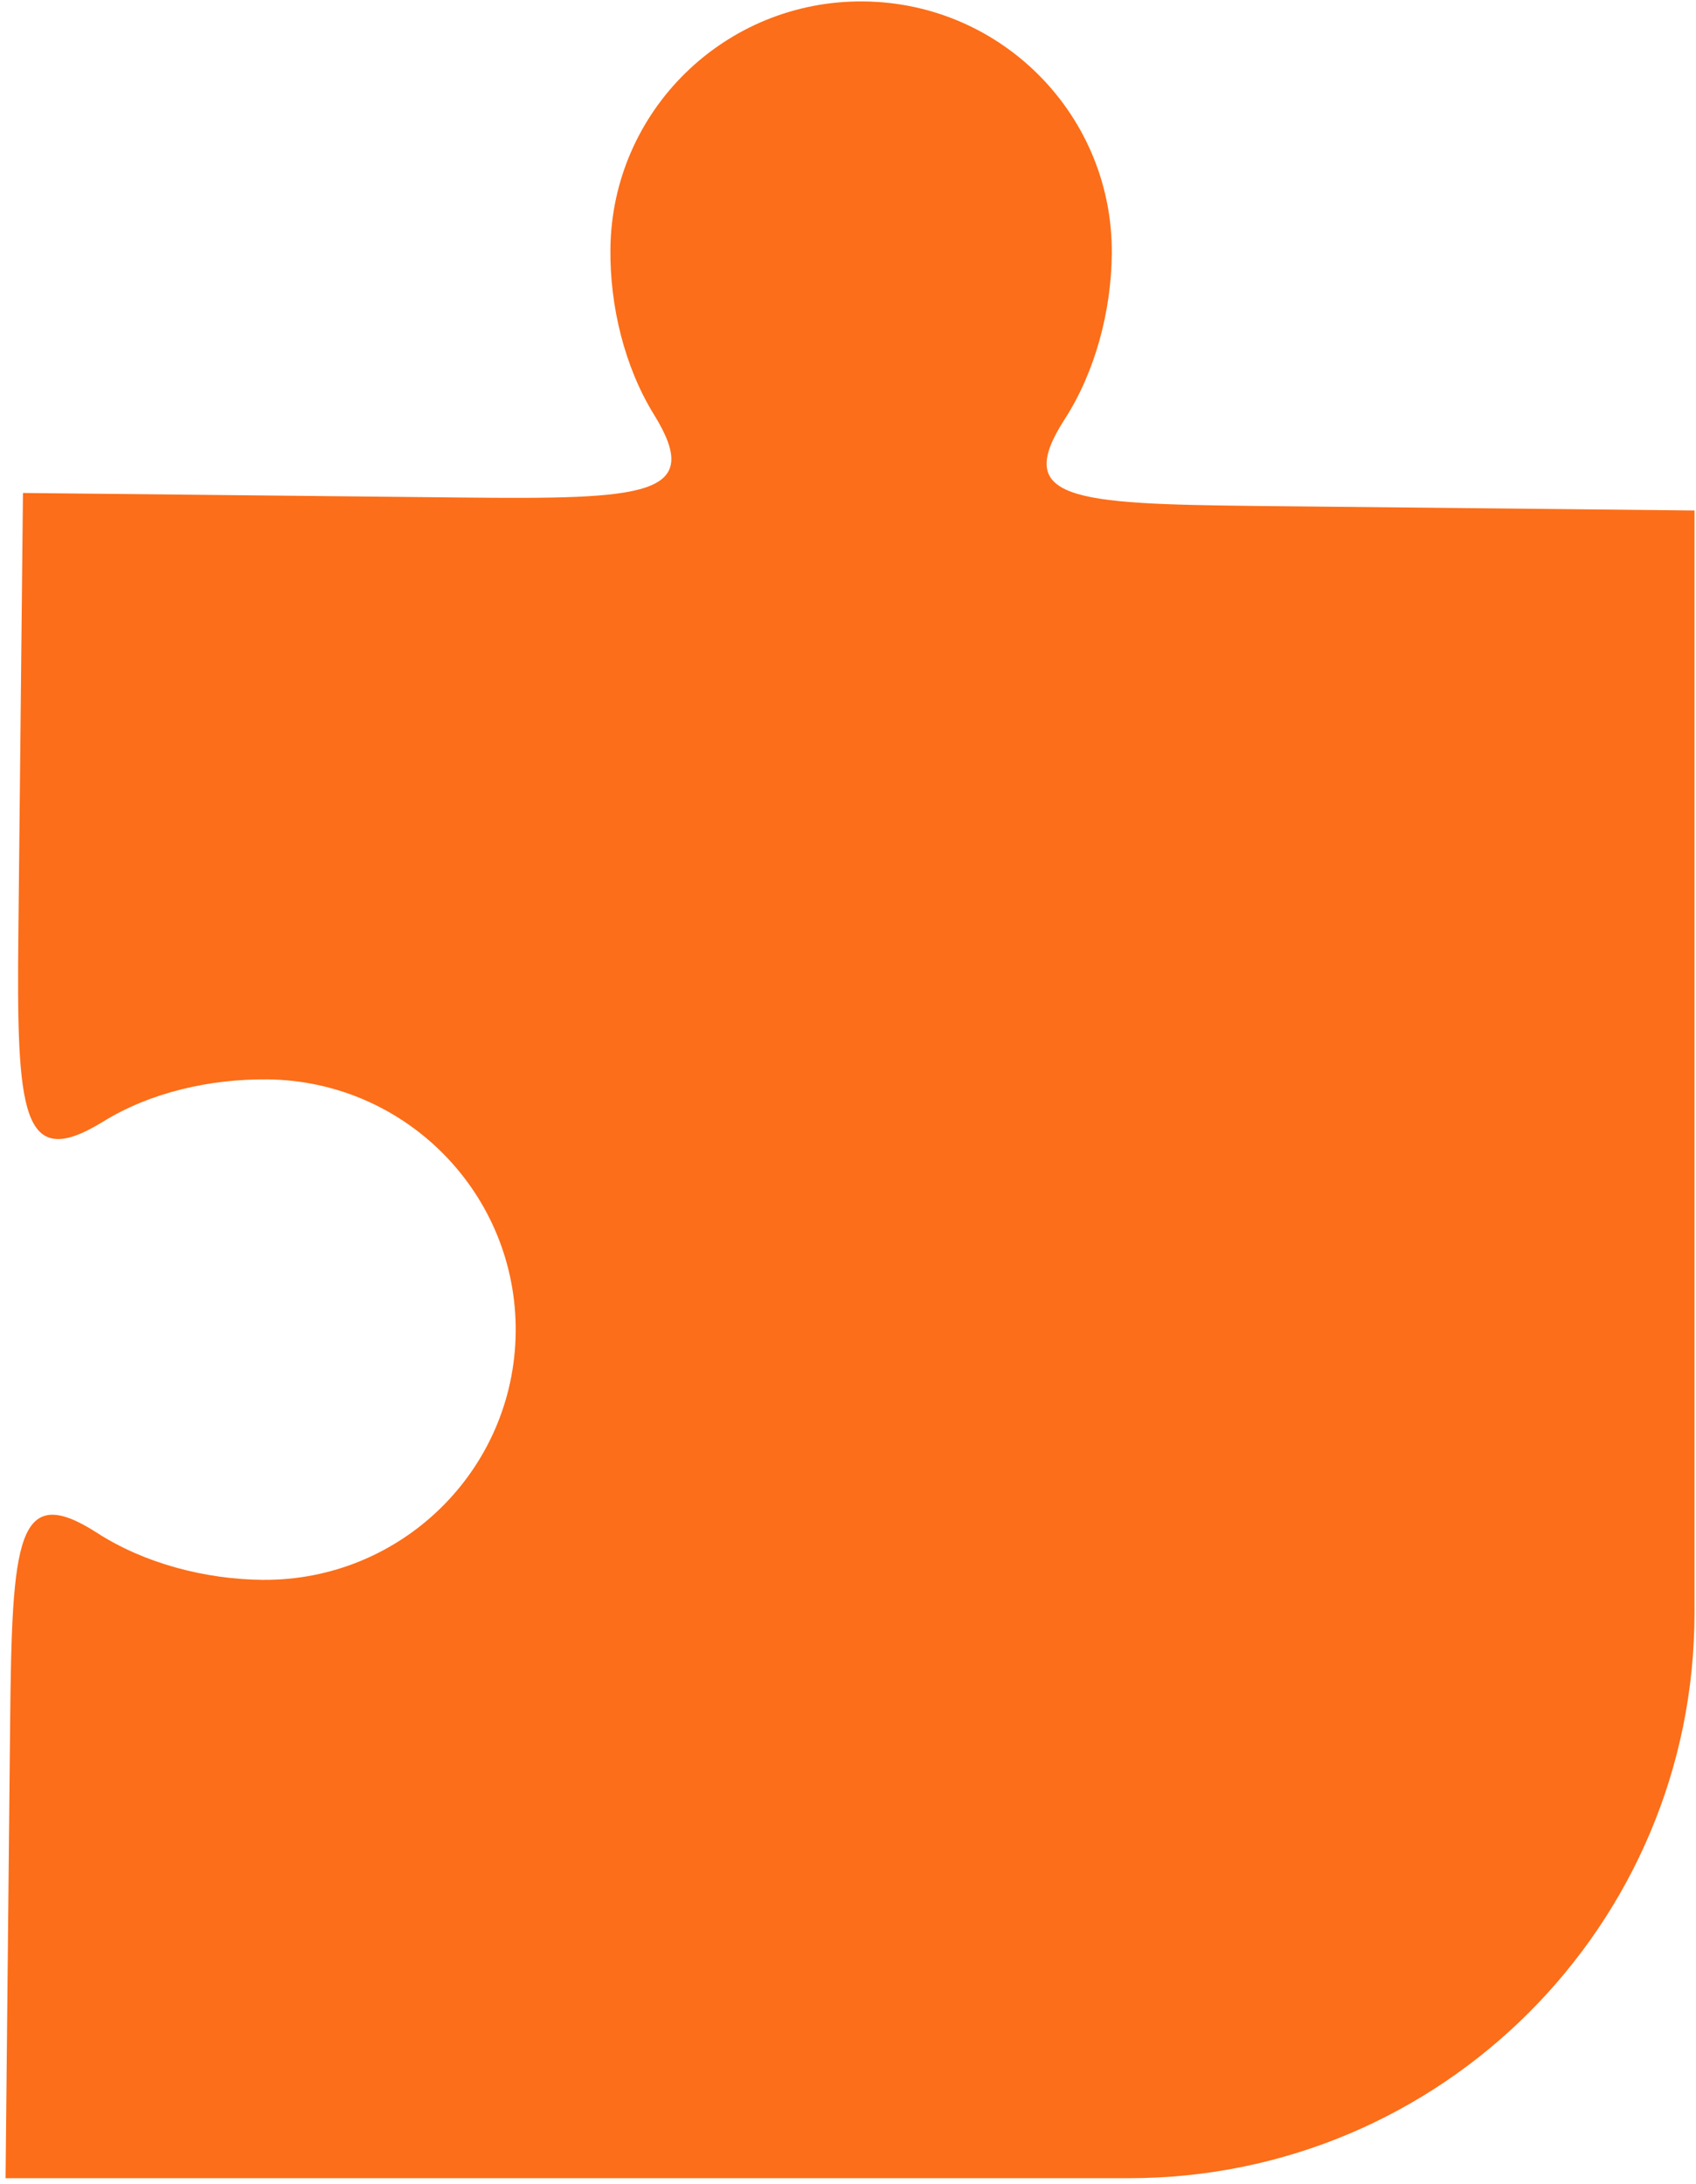 <?xml version="1.0" encoding="UTF-8"?>
<svg xmlns="http://www.w3.org/2000/svg" width="240" height="309" viewBox="0 0 240 309" fill="none">
  <path d="M13.763 216.909C2.341 209.542 1.696 217.767 1.433 243.827L0.788 308.202H159.788C203.971 308.202 239.788 272.385 239.788 228.202L239.788 72.233L182.201 71.636L177.66 71.589C151.543 71.303 143.323 70.683 150.683 59.286C154.984 52.61 157.254 44.003 157.326 35.968C157.541 16.417 141.818 0.395 122.224 0.204C102.629 -0.01 86.572 15.678 86.381 35.229C86.285 43.264 88.364 51.895 92.546 58.666C99.69 70.206 91.447 70.659 65.329 70.397L3.249 69.753L2.604 131.696C2.317 157.78 3.041 165.823 14.606 158.695C21.369 154.522 29.797 152.653 37.849 152.725C57.444 152.94 73.167 168.938 72.975 188.489C72.784 208.04 56.727 223.728 37.133 223.537C29.08 223.466 20.454 221.225 13.763 216.909Z" fill="#FC6E19"></path>
</svg>
